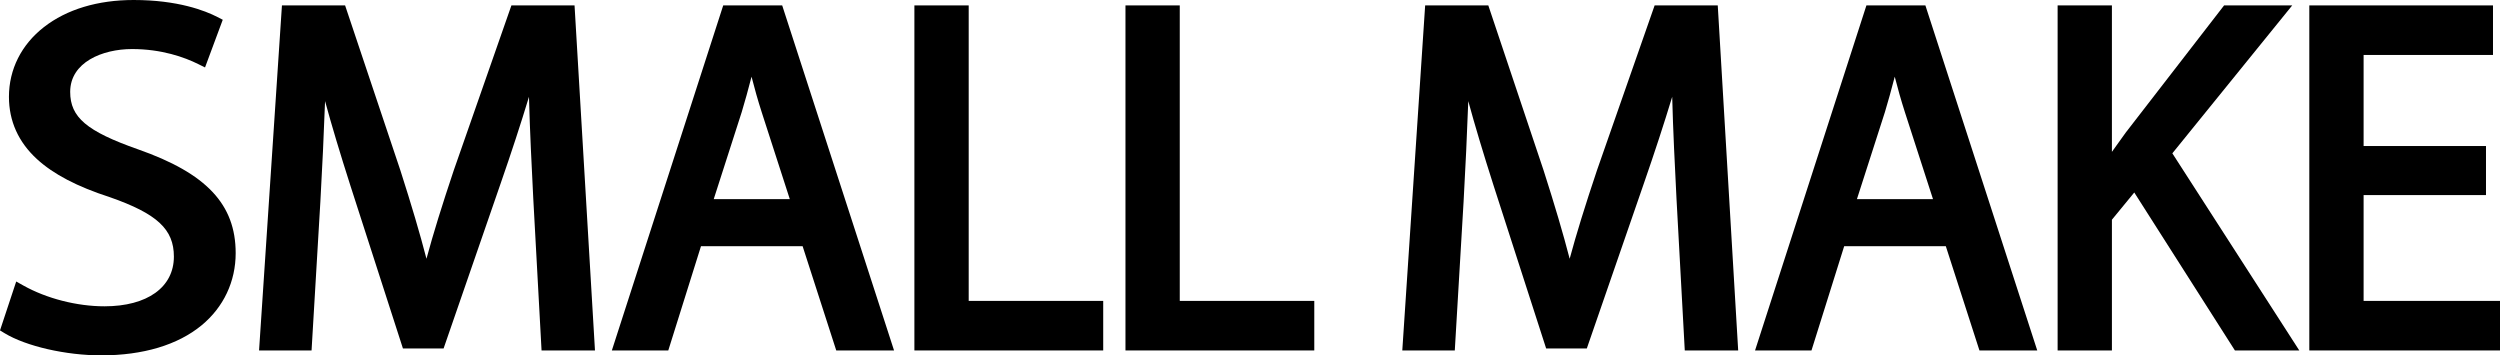 <?xml version="1.0" encoding="UTF-8"?><svg id="a" xmlns="http://www.w3.org/2000/svg" viewBox="0 0 1830.5 260.2"><path d="M74.11,260.2c-25.89,0-54.96-6.66-70.7-16.2l-3.41-2.07,11.87-35.81,5.28,2.96c17.02,9.52,39.2,15.2,59.33,15.2,31.36,0,50.84-13.95,50.84-36.4,0-20-12.27-31.39-46.88-43.5-23.83-7.69-41.29-16.8-53.36-27.87-13.62-12.49-20.53-27.84-20.53-45.63,0-20.06,9.11-38.2,25.64-51.06C48.85,6.85,71.56,0,97.87,0c32.33,0,52.28,7.79,61.29,12.44l3.94,2.03-12.98,34.92-4.97-2.47c-10.12-5.02-26.74-11-48.47-11s-45.29,9.7-45.29,31.36c0,18.61,12.08,28.84,49.72,42.08,50.08,17.57,71.45,40.3,71.45,76,0,20.8-8.86,39.55-24.93,52.82-17.47,14.41-42.89,22.02-73.52,22.02Z"/><path d="M14.71,213.44c15.44,8.64,38.02,15.84,61.78,15.84,35.24,0,55.84-16.92,55.84-41.4,0-22.68-14.26-35.64-50.29-48.24C38.47,125.6,11.54,105.08,11.54,70.88,11.54,33.08,46,5,97.87,5c27.32,0,47.12,5.76,59,11.88l-9.5,25.56c-8.71-4.32-26.53-11.52-50.69-11.52-36.43,0-50.29,19.8-50.29,36.36,0,22.68,16.24,33.84,53.06,46.8,45.14,15.84,68.11,35.64,68.11,71.28,0,37.44-30.49,69.84-93.46,69.84-25.74,0-53.86-6.84-68.11-15.48l8.71-26.28Z"/><path d="M396.53,256.6l-6.07-111.29c-1.16-23.03-2.52-49.94-3.14-74.43-5.97,19.68-12.81,40.58-20.66,63.19l-41.86,121.08h-29.77l-38.4-119.02c-7.68-24.01-13.74-44.18-18.62-62.09-.85,23.29-2.04,49.14-3.44,73.8l-6.44,108.76h-38.44L206.44,3.96h46.24l40.47,120.77c8.23,25.67,14.35,46.37,19.11,64.73,4.88-18.1,11.29-38.81,19.98-64.73L374.46,3.96h46.22l14.96,252.64h-39.11Z"/><path d="M395.46,145.04c-1.71-33.84-3.76-74.52-3.42-104.76h-1.03c-7.87,28.44-17.44,58.68-29.07,92.16l-40.7,117.72h-22.57l-37.28-115.56c-10.94-34.2-20.18-65.52-26.68-94.32h-.68c-.68,30.24-2.39,70.92-4.45,107.28l-6.16,104.04h-28.39L211.12,8.96h37.96l39.33,117.36c9.58,29.88,17.44,56.52,23.26,81.72h1.03c5.81-24.48,14.02-51.12,24.28-81.72L378.01,8.96h37.96l14.36,242.64h-29.07l-5.81-106.56Z"/><path d="M612.3,256.6l-24.62-76.32h-74.42l-23.94,76.32h-41.32L529.54,3.96h43.18l81.9,252.64h-42.32Zm-34.01-110.8l-20.46-63.3c-2.98-9.21-5.39-17.92-7.55-26.34-2.42,9.39-4.77,17.86-7.19,25.89l-20.5,63.76h55.69Z"/><path d="M509.58,175.28l-23.94,76.32h-30.78L533.18,8.96h35.91l78.66,242.64h-31.81l-24.62-76.32h-81.74Zm75.58-24.48l-22.57-69.84c-5.13-15.84-8.55-30.24-11.97-44.28h-.68c-3.42,14.4-7.18,29.16-11.63,43.92l-22.57,70.2h69.42Z"/><polygon points="669.52 256.6 669.52 3.96 709.28 3.96 709.28 220.32 807.77 220.32 807.77 256.6 669.52 256.6"/><path d="M674.52,8.96h29.75V225.32h98.5v26.28h-128.25V8.96Z"/><polygon points="824.07 256.6 824.07 3.96 863.82 3.96 863.82 220.32 962.32 220.32 962.32 256.6 824.07 256.6"/><path d="M829.07,8.96h29.75V225.32h98.49v26.28h-128.25V8.96Z"/><path d="M1233.59,256.6l-6.07-111.29c-1.16-23.02-2.52-49.93-3.14-74.43-5.97,19.68-12.81,40.58-20.66,63.19l-41.86,121.08h-29.77l-38.4-119.02c-7.68-24.01-13.74-44.18-18.62-62.09-.85,23.29-2.05,49.13-3.44,73.8l-6.43,108.76h-38.44L1043.5,3.96h46.24l40.47,120.77c8.23,25.67,14.34,46.36,19.1,64.73,4.88-18.1,11.29-38.82,19.98-64.73L1211.52,3.96h46.22l14.96,252.64h-39.11Z"/><path d="M1232.51,145.04c-1.71-33.84-3.76-74.52-3.42-104.76h-1.03c-7.87,28.44-17.44,58.68-29.07,92.16l-40.7,117.72h-22.57l-37.28-115.56c-10.94-34.2-20.18-65.52-26.68-94.32h-.68c-.68,30.24-2.39,70.92-4.45,107.28l-6.15,104.04h-28.39l16.07-242.64h37.96l39.33,117.36c9.58,29.88,17.44,56.52,23.26,81.72h1.03c5.81-24.48,14.02-51.12,24.28-81.72l41.04-117.36h37.96l14.36,242.64h-29.07l-5.81-106.56Z"/><path d="M1449.35,256.6l-24.62-76.32h-74.42l-23.94,76.32h-41.32L1366.59,3.96h43.18l81.9,252.64h-42.32Zm-34.01-110.8l-20.46-63.3c-2.98-9.21-5.39-17.92-7.55-26.34-2.42,9.39-4.77,17.85-7.19,25.89l-20.5,63.76h55.7Z"/><path d="M1346.63,175.28l-23.94,76.32h-30.78L1370.23,8.96h35.91l78.66,242.64h-31.81l-24.62-76.32h-81.74Zm75.58-24.48l-22.57-69.84c-5.13-15.84-8.55-30.24-11.97-44.28h-.68c-3.42,14.4-7.18,29.16-11.63,43.92l-22.57,70.2h69.43Z"/><path d="M1636.4,256.6l-73.69-115.66-16.37,19.93v95.73h-39.75V3.96h39.75V111.19c3.1-4.44,6.43-9.09,10.12-14.11L1628.48,3.96h49.88l-87.77,108.3,92.95,144.34h-47.13Z"/><path d="M1511.58,8.96h29.75V125.96h1.03c6.16-9.36,12.31-18,18.12-25.92l70.45-91.08h36.94l-83.45,102.96,89.94,139.68h-35.22l-75.92-119.16-21.89,26.64v92.52h-29.75V8.96Z"/><polygon points="1690.88 256.6 1690.88 3.96 1825.37 3.96 1825.37 40.24 1730.63 40.24 1730.63 106.92 1820.24 106.92 1820.24 142.84 1730.63 142.84 1730.63 220.32 1830.5 220.32 1830.5 256.6 1690.88 256.6"/><path d="M1815.24,137.84h-89.6v87.48h99.86v26.28h-129.62V8.96h124.49v26.28h-94.73V111.92h89.6v25.92Z"/></svg>